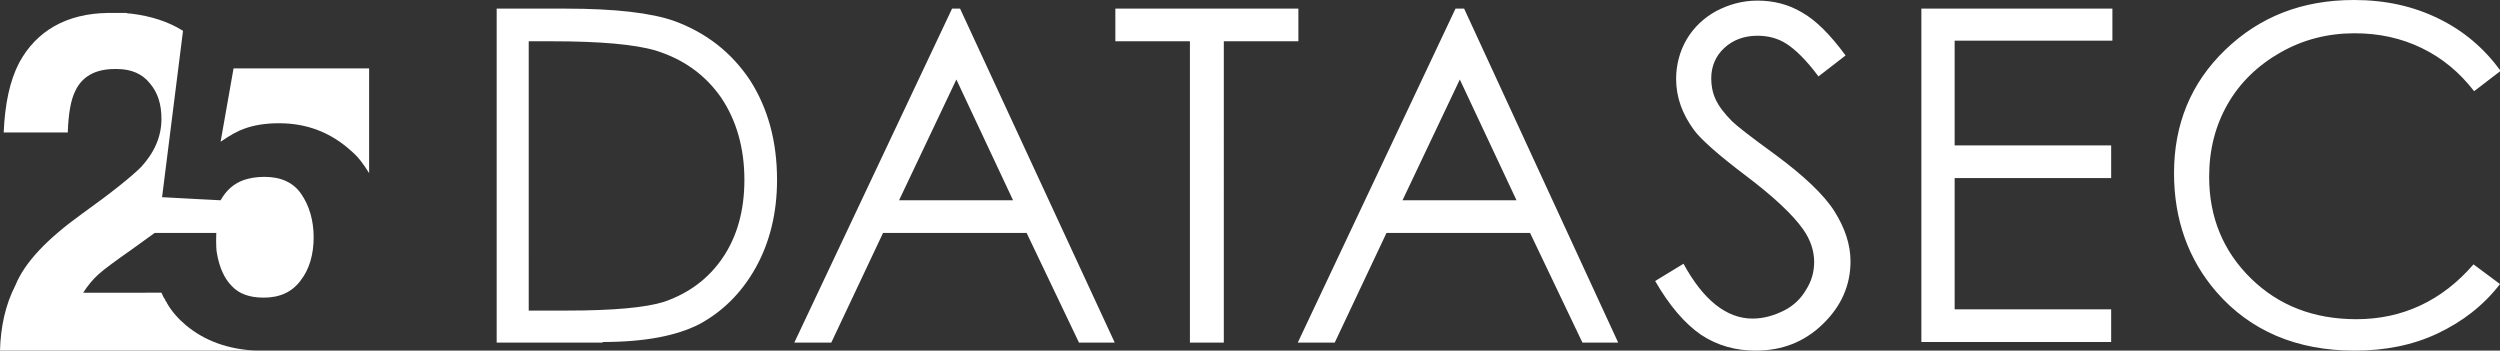 <svg xmlns="http://www.w3.org/2000/svg" xmlns:xlink="http://www.w3.org/1999/xlink" id="Ebene_1" x="0px" y="0px" viewBox="0 0 405.7 56.9" xml:space="preserve">
<rect x="0" y="0" width="405.7" height="56.9" fill="#333333" stroke="none"/>
<g>
	<path fill="#FFFFFF" d="M97.8,55.5c6.8,0,12-1,15.7-2.9c3.7-2,6.8-5,9.1-9.1c2.3-4.1,3.5-8.9,3.5-14.3c0-6.3-1.5-11.7-4.4-16.2   c-3-4.5-7.1-7.7-12.3-9.6c-3.7-1.3-9.5-2-17.6-2H80.6v54.2H97.8L97.8,55.5z M85.8,6.7h3.8c7.8,0,13.4,0.5,16.8,1.5   c4.5,1.4,8,3.9,10.6,7.6c2.5,3.7,3.8,8.2,3.8,13.4c0,5-1.2,9.2-3.5,12.6c-2.3,3.4-5.5,5.8-9.6,7.2c-2.9,0.9-8.1,1.4-15.6,1.4h-6.3   V6.7L85.8,6.7z M154.5,1.4l-25.6,54.2h6l8.4-17.8h23.3l8.5,17.8h5.8L155.8,1.4H154.5L154.5,1.4z M164.4,32.5h-18.5l9.3-19.6   L164.4,32.5L164.4,32.5z M193.1,6.7v48.9h5.5V6.7h12.1V1.4H181v5.3H193.1L193.1,6.7z M236.2,1.4l-25.6,54.2h6l8.4-17.8h23.3   l8.5,17.8h5.8L237.6,1.4H236.2L236.2,1.4z M246.1,32.5h-18.5l9.3-19.6L246.1,32.5L246.1,32.5z M276,54.3c2.7,1.8,5.7,2.6,8.9,2.6   c4.3,0,7.9-1.4,10.9-4.3c3-2.9,4.5-6.3,4.5-10.2c0-2.7-0.9-5.4-2.6-8.1c-1.7-2.7-5-5.8-9.6-9.2c-4-2.9-6.3-4.7-7-5.4   c-1.3-1.3-2.2-2.5-2.7-3.6c-0.5-1.1-0.7-2.2-0.7-3.4c0-1.9,0.7-3.6,2.1-4.9c1.4-1.3,3.2-2,5.4-2c1.7,0,3.3,0.4,4.7,1.3   c1.4,0.9,3.2,2.6,5.2,5.3l4.4-3.4c-2.5-3.4-4.8-5.7-7.1-7c-2.2-1.3-4.6-1.9-7.2-1.9c-2.4,0-4.6,0.6-6.7,1.7c-2,1.1-3.6,2.6-4.8,4.6   c-1.1,1.9-1.7,4.1-1.7,6.4c0,3,1,5.7,2.9,8.3c1.1,1.5,3.9,4,8.4,7.4c4.5,3.4,7.6,6.3,9.3,8.7c1.2,1.7,1.8,3.5,1.8,5.3   c0,1.6-0.4,3.1-1.3,4.5c-0.8,1.4-2,2.6-3.6,3.4c-1.6,0.8-3.3,1.3-5.1,1.3c-4.2,0-8-3-11.2-8.9l-4.6,2.8   C270.9,49.6,273.4,52.5,276,54.3L276,54.3z M311.8,55.5h30.8v-5.3h-25.4V28.9h25.4v-5.3h-25.4v-17h25.6V1.4h-31V55.5L311.8,55.5z    M395.7,3c-4.1-2-8.6-3-13.7-3c-8.4,0-15.3,2.7-20.9,8.1c-5.6,5.4-8.3,12.1-8.3,20c0,7.5,2.3,14,6.9,19.3c5.5,6.3,13,9.5,22.4,9.5   c5,0,9.5-0.9,13.5-2.8c4-1.9,7.4-4.5,10.1-8l-4.3-3.2c-5.1,5.9-11.5,8.9-19,8.9c-6.9,0-12.6-2.2-17.1-6.6   c-4.5-4.4-6.8-9.9-6.8-16.5c0-4.4,1-8.3,3-11.8c2-3.5,4.9-6.3,8.6-8.4c3.7-2.1,7.7-3.1,12-3.1c4,0,7.6,0.8,10.9,2.4   c3.3,1.6,6.1,3.9,8.5,7l4.3-3.3C403.1,7.8,399.8,5,395.7,3L395.7,3z"></path>
	<path fill="#FFFFFF" d="M45.3,20c4.5,0,8.4,1.5,11.7,4.5c1.2,1,2.1,2.3,2.9,3.6v-17h-22L35.8,23c1.6-1.1,2.9-1.8,3.8-2.1   C41.2,20.3,43.1,20,45.3,20L45.3,20z"></path>
	<path fill="#FFFFFF" d="M48.9,31.5c-1.3-1.9-3.3-2.8-6-2.8c-1.3,0-2.4,0.2-3.3,0.5c-1.7,0.6-2.9,1.7-3.8,3.3l-3.9-0.2L26.3,32   l3.4-27l0,0c-2.4-1.5-5.2-2.4-8.5-2.8h0c-0.2,0-0.5,0-0.7-0.1c-0.1,0-0.2,0-0.4,0c0,0-0.1,0-0.1,0c-0.1,0-0.2,0-0.3,0   c-0.2,0-0.3,0-0.5,0c-0.2,0-0.4,0-0.6,0c-0.1,0-0.3,0-0.4,0h-0.1c-0.2,0-0.4,0-0.6,0C10.8,2.2,5.9,5,3.1,10.2   c-1.5,2.9-2.3,6.6-2.5,11.3H11c0.1-3.1,0.5-5.3,1.2-6.7c1.1-2.4,3.3-3.6,6.4-3.6c0.1,0,0.2,0,0.2,0c0.1,0,0.1,0,0.2,0   c2.3,0,4.1,0.8,5.3,2.3c1.3,1.5,1.9,3.4,1.9,5.8c0,2.8-1.1,5.4-3.3,7.8c-1.5,1.5-4.7,4.1-9.6,7.6c-5.7,4.1-9.3,7.9-10.8,11.6   C0.9,49.4,0.1,53,0,56.9h42.3l0,0c-0.2,0-0.5,0-0.7,0c-4.6-0.2-8.4-1.6-11.4-4.1c-1.2-1-2.3-2.2-3.1-3.6c0-0.1-0.1-0.2-0.1-0.2   c-0.1-0.1-0.1-0.2-0.2-0.3c0,0,0,0,0-0.1c0,0,0-0.1-0.1-0.1c-0.2-0.3-0.3-0.6-0.5-1H13.5c0.7-1.1,1.5-2.1,2.5-3   c1-0.9,2.8-2.2,5.5-4.1l3.6-2.6h10c0,0-0.1,2.3,0.1,3.3c0.4,2.3,1.2,4.1,2.4,5.3c1.2,1.3,2.9,1.9,5.2,1.9c2.6,0,4.6-0.9,6-2.8   c1.4-1.8,2.1-4.2,2.1-7C50.9,35.8,50.2,33.4,48.9,31.5L48.9,31.5z"></path>
</g>
</svg>